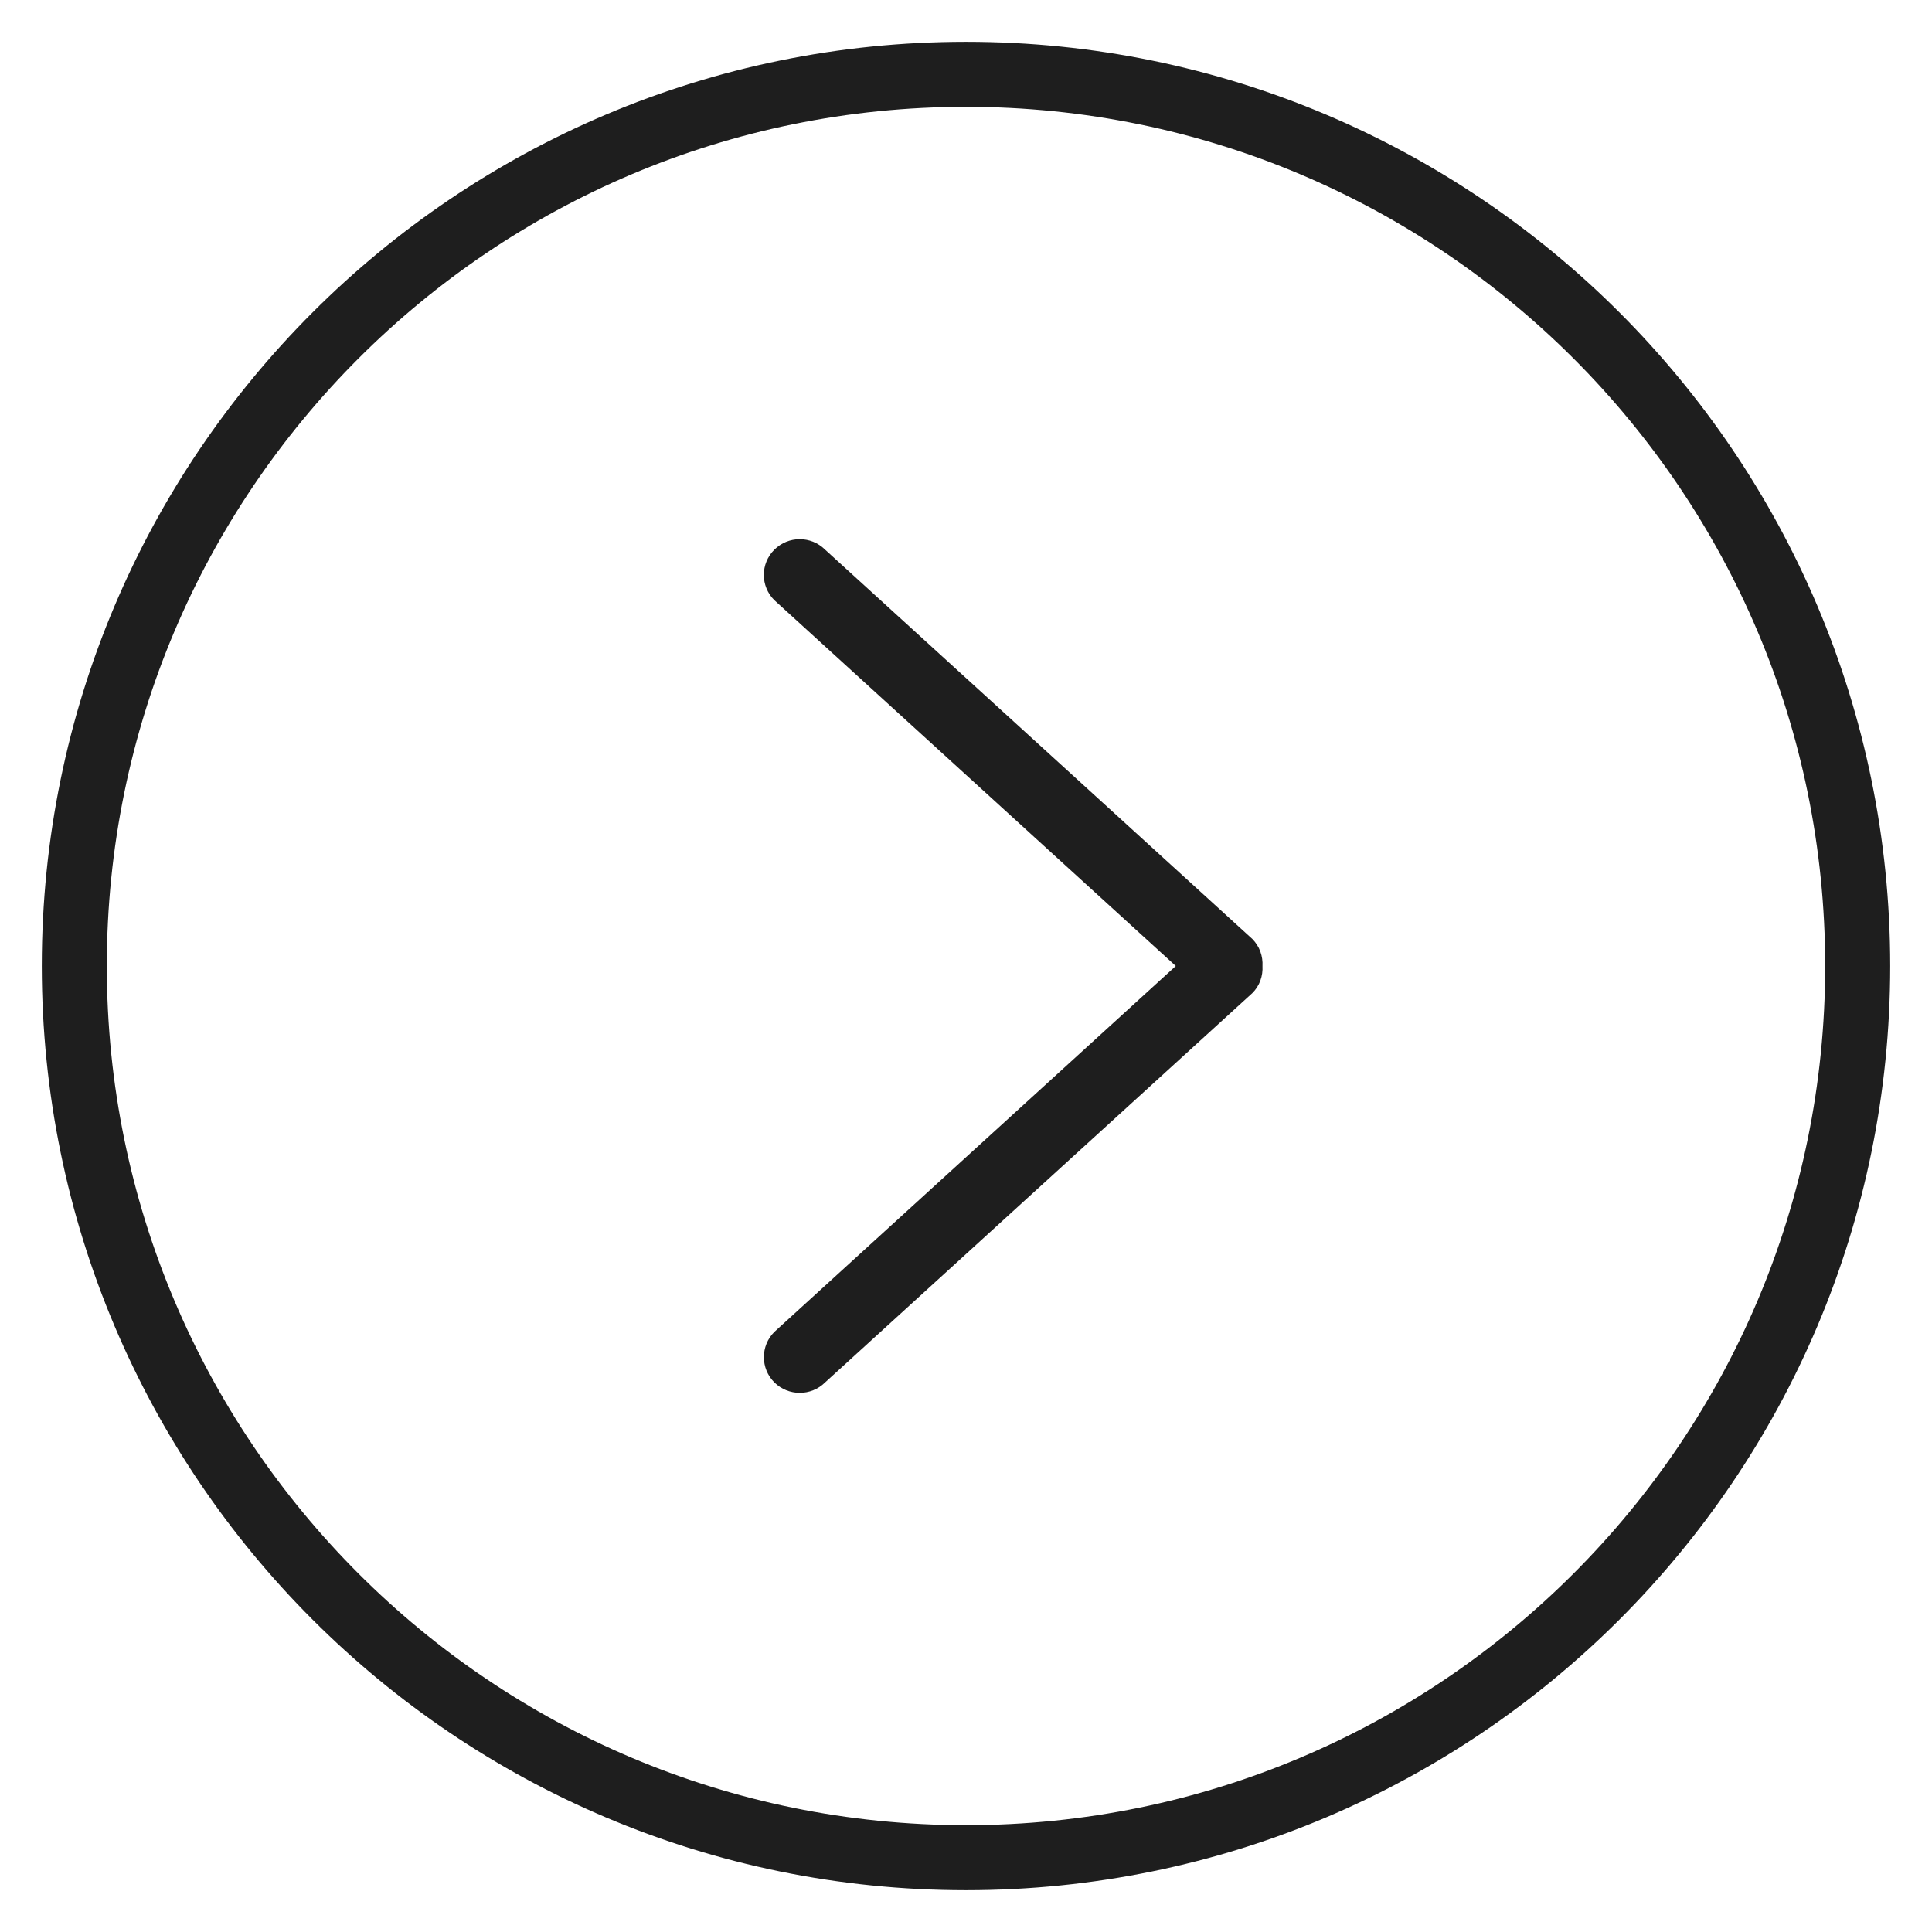 <?xml version="1.0" encoding="UTF-8"?> <svg xmlns="http://www.w3.org/2000/svg" viewBox="0 0 26.00 26.00" data-guides="{&quot;vertical&quot;:[],&quot;horizontal&quot;:[]}"><defs></defs><path fill="#1E1E1E" stroke="none" fill-opacity="1" stroke-width="1" stroke-opacity="1" id="tSvgc4e9dade9f" title="Path 6" d="M16.853 12.636C14.937 10.89 13.02 9.143 11.104 7.397C10.915 7.209 10.61 7.209 10.421 7.397C10.232 7.585 10.232 7.889 10.421 8.077C12.222 9.718 14.022 11.359 15.823 13C14.023 14.642 12.222 16.283 10.421 17.924C10.233 18.112 10.233 18.416 10.421 18.604C10.61 18.791 10.916 18.791 11.104 18.604C13.021 16.858 14.937 15.111 16.853 13.365C16.954 13.265 16.997 13.132 16.99 13.001C16.997 12.869 16.953 12.737 16.853 12.636Z"></path><path stroke-width="0.875" stroke="#1E1E1E" cx="13.333" cy="13.333" r="13.224" id="tSvgb5a7cd5bf2" title="Ellipse 9" fill="none" fill-opacity="1" stroke-opacity="1" d="M13 1C19.627 1 25 6.373 25 13C25 19.628 19.627 25 13 25C6.373 25 1 19.628 1 13C1 6.373 6.373 1 13 1Z" style="transform-origin: 13px 13px;"></path></svg> 